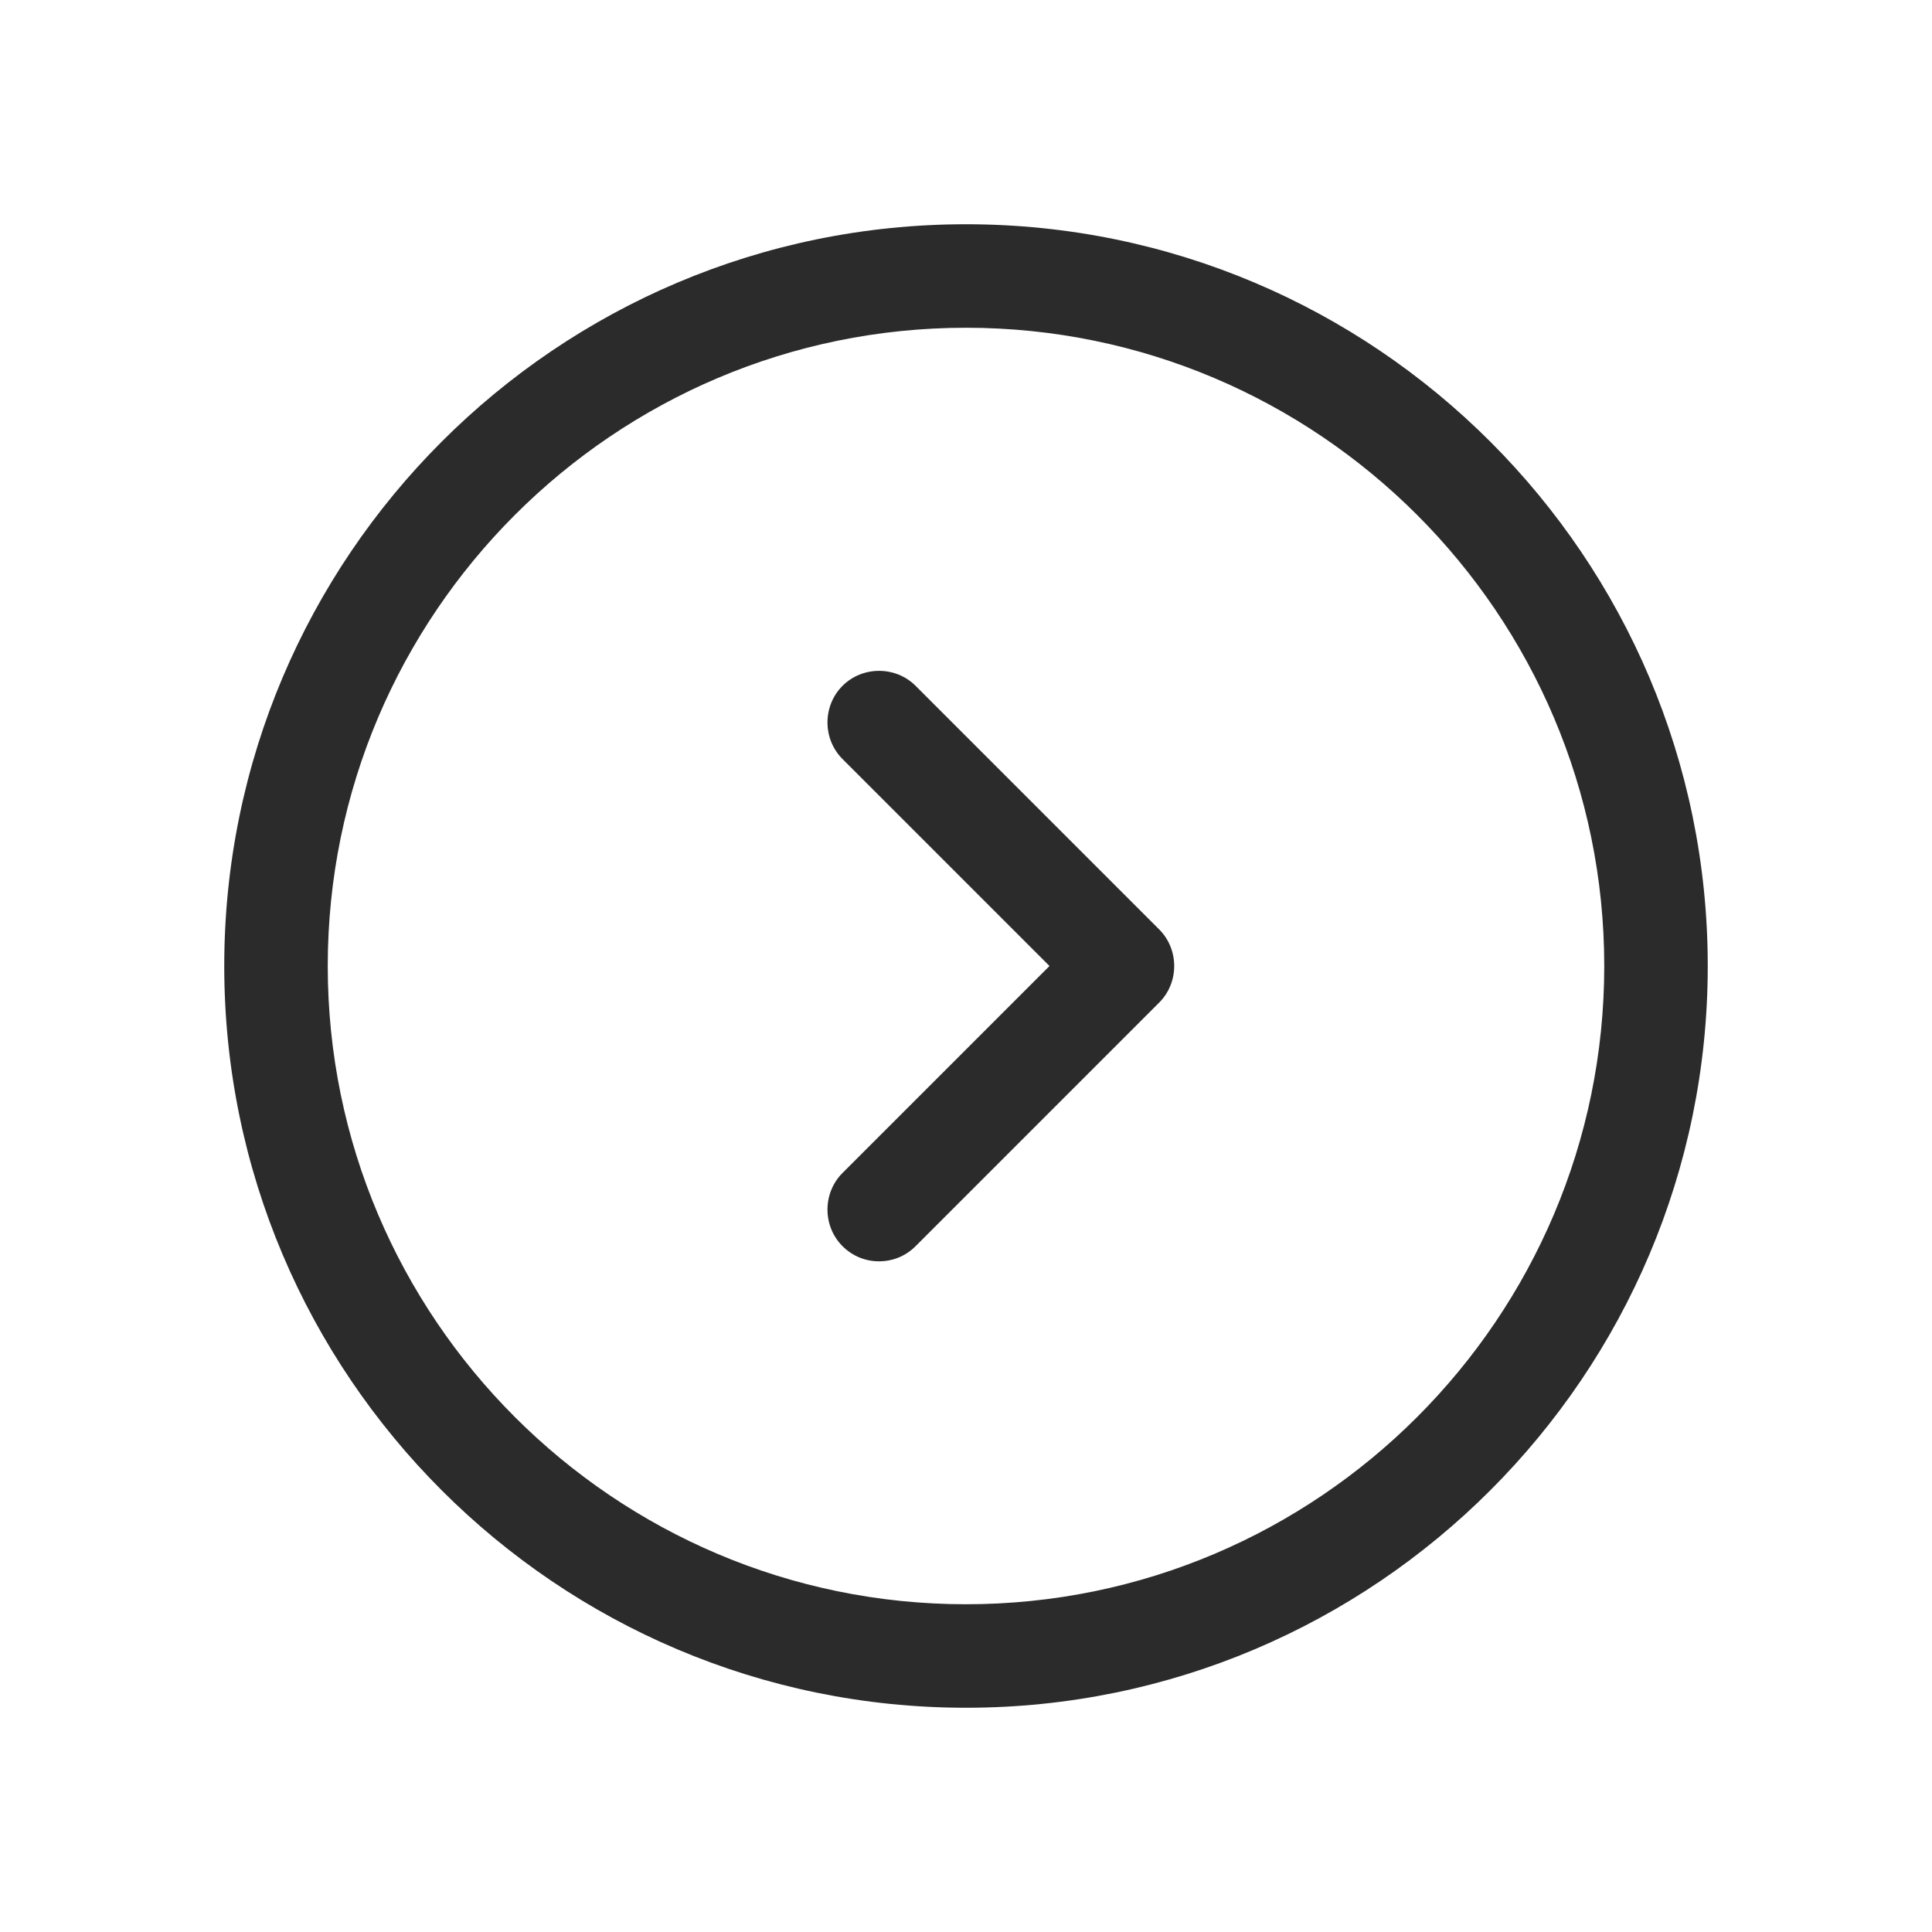 <svg width="28" height="28" viewBox="0 0 28 28" fill="none" xmlns="http://www.w3.org/2000/svg">
<path d="M14 24.75C8.07 24.75 3.25 19.93 3.25 14C3.25 8.07 8.07 3.25 14 3.25C19.93 3.25 24.75 8.07 24.75 14C24.75 19.93 19.93 24.75 14 24.75ZM14 4.75C8.9 4.75 4.75 8.9 4.75 14C4.75 19.1 8.9 23.25 14 23.25C19.1 23.25 23.25 19.1 23.25 14C23.25 8.9 19.1 4.75 14 4.75Z" fill="#2B2B2B"/>
<path d="M12.74 18.28C12.55 18.28 12.36 18.21 12.21 18.06C11.92 17.77 11.92 17.29 12.21 17L15.21 14L12.21 11C11.92 10.71 11.92 10.23 12.21 9.94C12.5 9.65 12.98 9.65 13.27 9.94L16.8 13.47C17.09 13.76 17.09 14.24 16.8 14.53L13.27 18.06C13.12 18.21 12.93 18.28 12.74 18.28Z" fill="#2B2B2B"/>
</svg>
